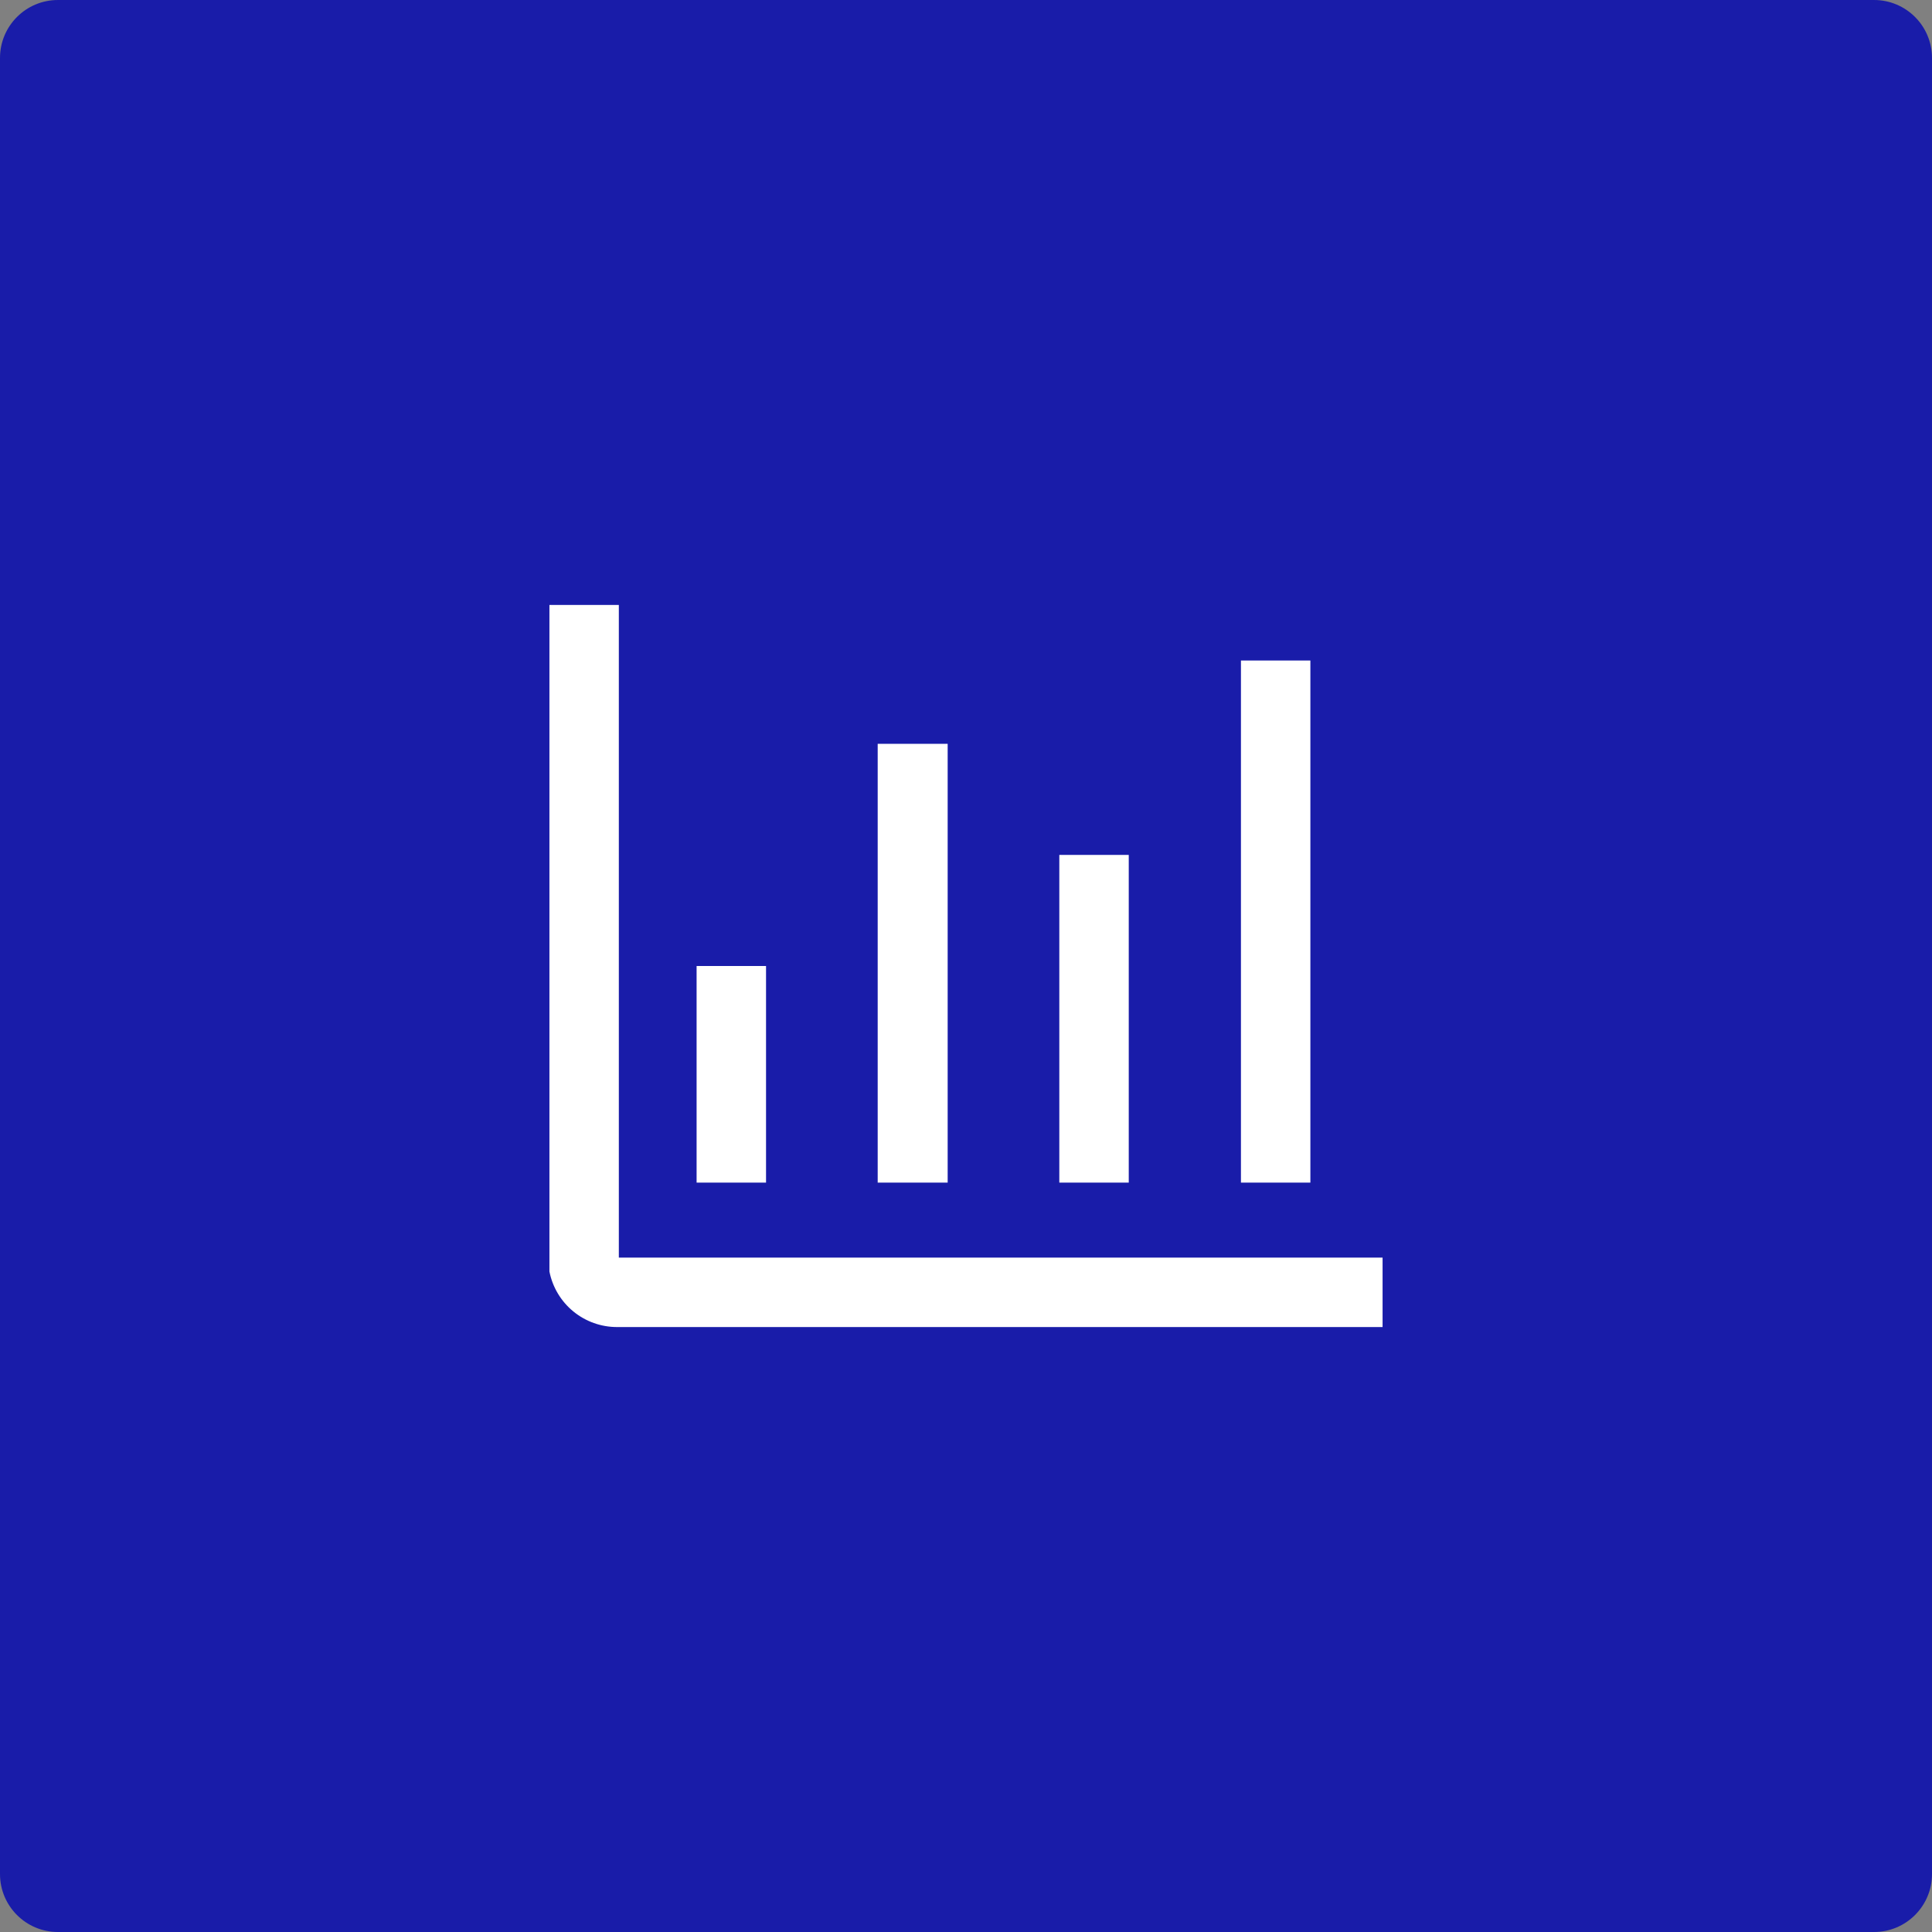 <?xml version="1.0" encoding="UTF-8"?> <svg xmlns="http://www.w3.org/2000/svg" width="100" height="100" viewBox="0 0 100 100" fill="none"><rect x="0" y="0" width="100" height="100" fill="#808080" stroke="none"/><g clip-path="url(#clip0_2087_812)"><path d="M97 0H3C1.343 0 0 1.343 0 3V97C0 98.657 1.343 100 3 100H97C98.657 100 100 98.657 100 97V3C100 1.343 98.657 0 97 0Z" fill="#191CA9"></path><path d="M32.031 65.094V31.312H28.438V65.812C28.598 66.624 29.035 67.355 29.675 67.88C30.315 68.404 31.118 68.69 31.945 68.688H71.562V65.094H32.031Z" fill="white"></path><path d="M36.056 50H39.65V61.212H36.056V50ZM45.429 38.5H49.051V61.212H45.429V38.5ZM54.83 44.25H58.424V61.212H54.83V44.25ZM64.231 34.188H67.825V61.212H64.231V34.188Z" fill="white"></path></g><defs><clipPath id="clip0_2087_812"><rect width="100" height="100" fill="white"></rect></clipPath></defs></svg> 